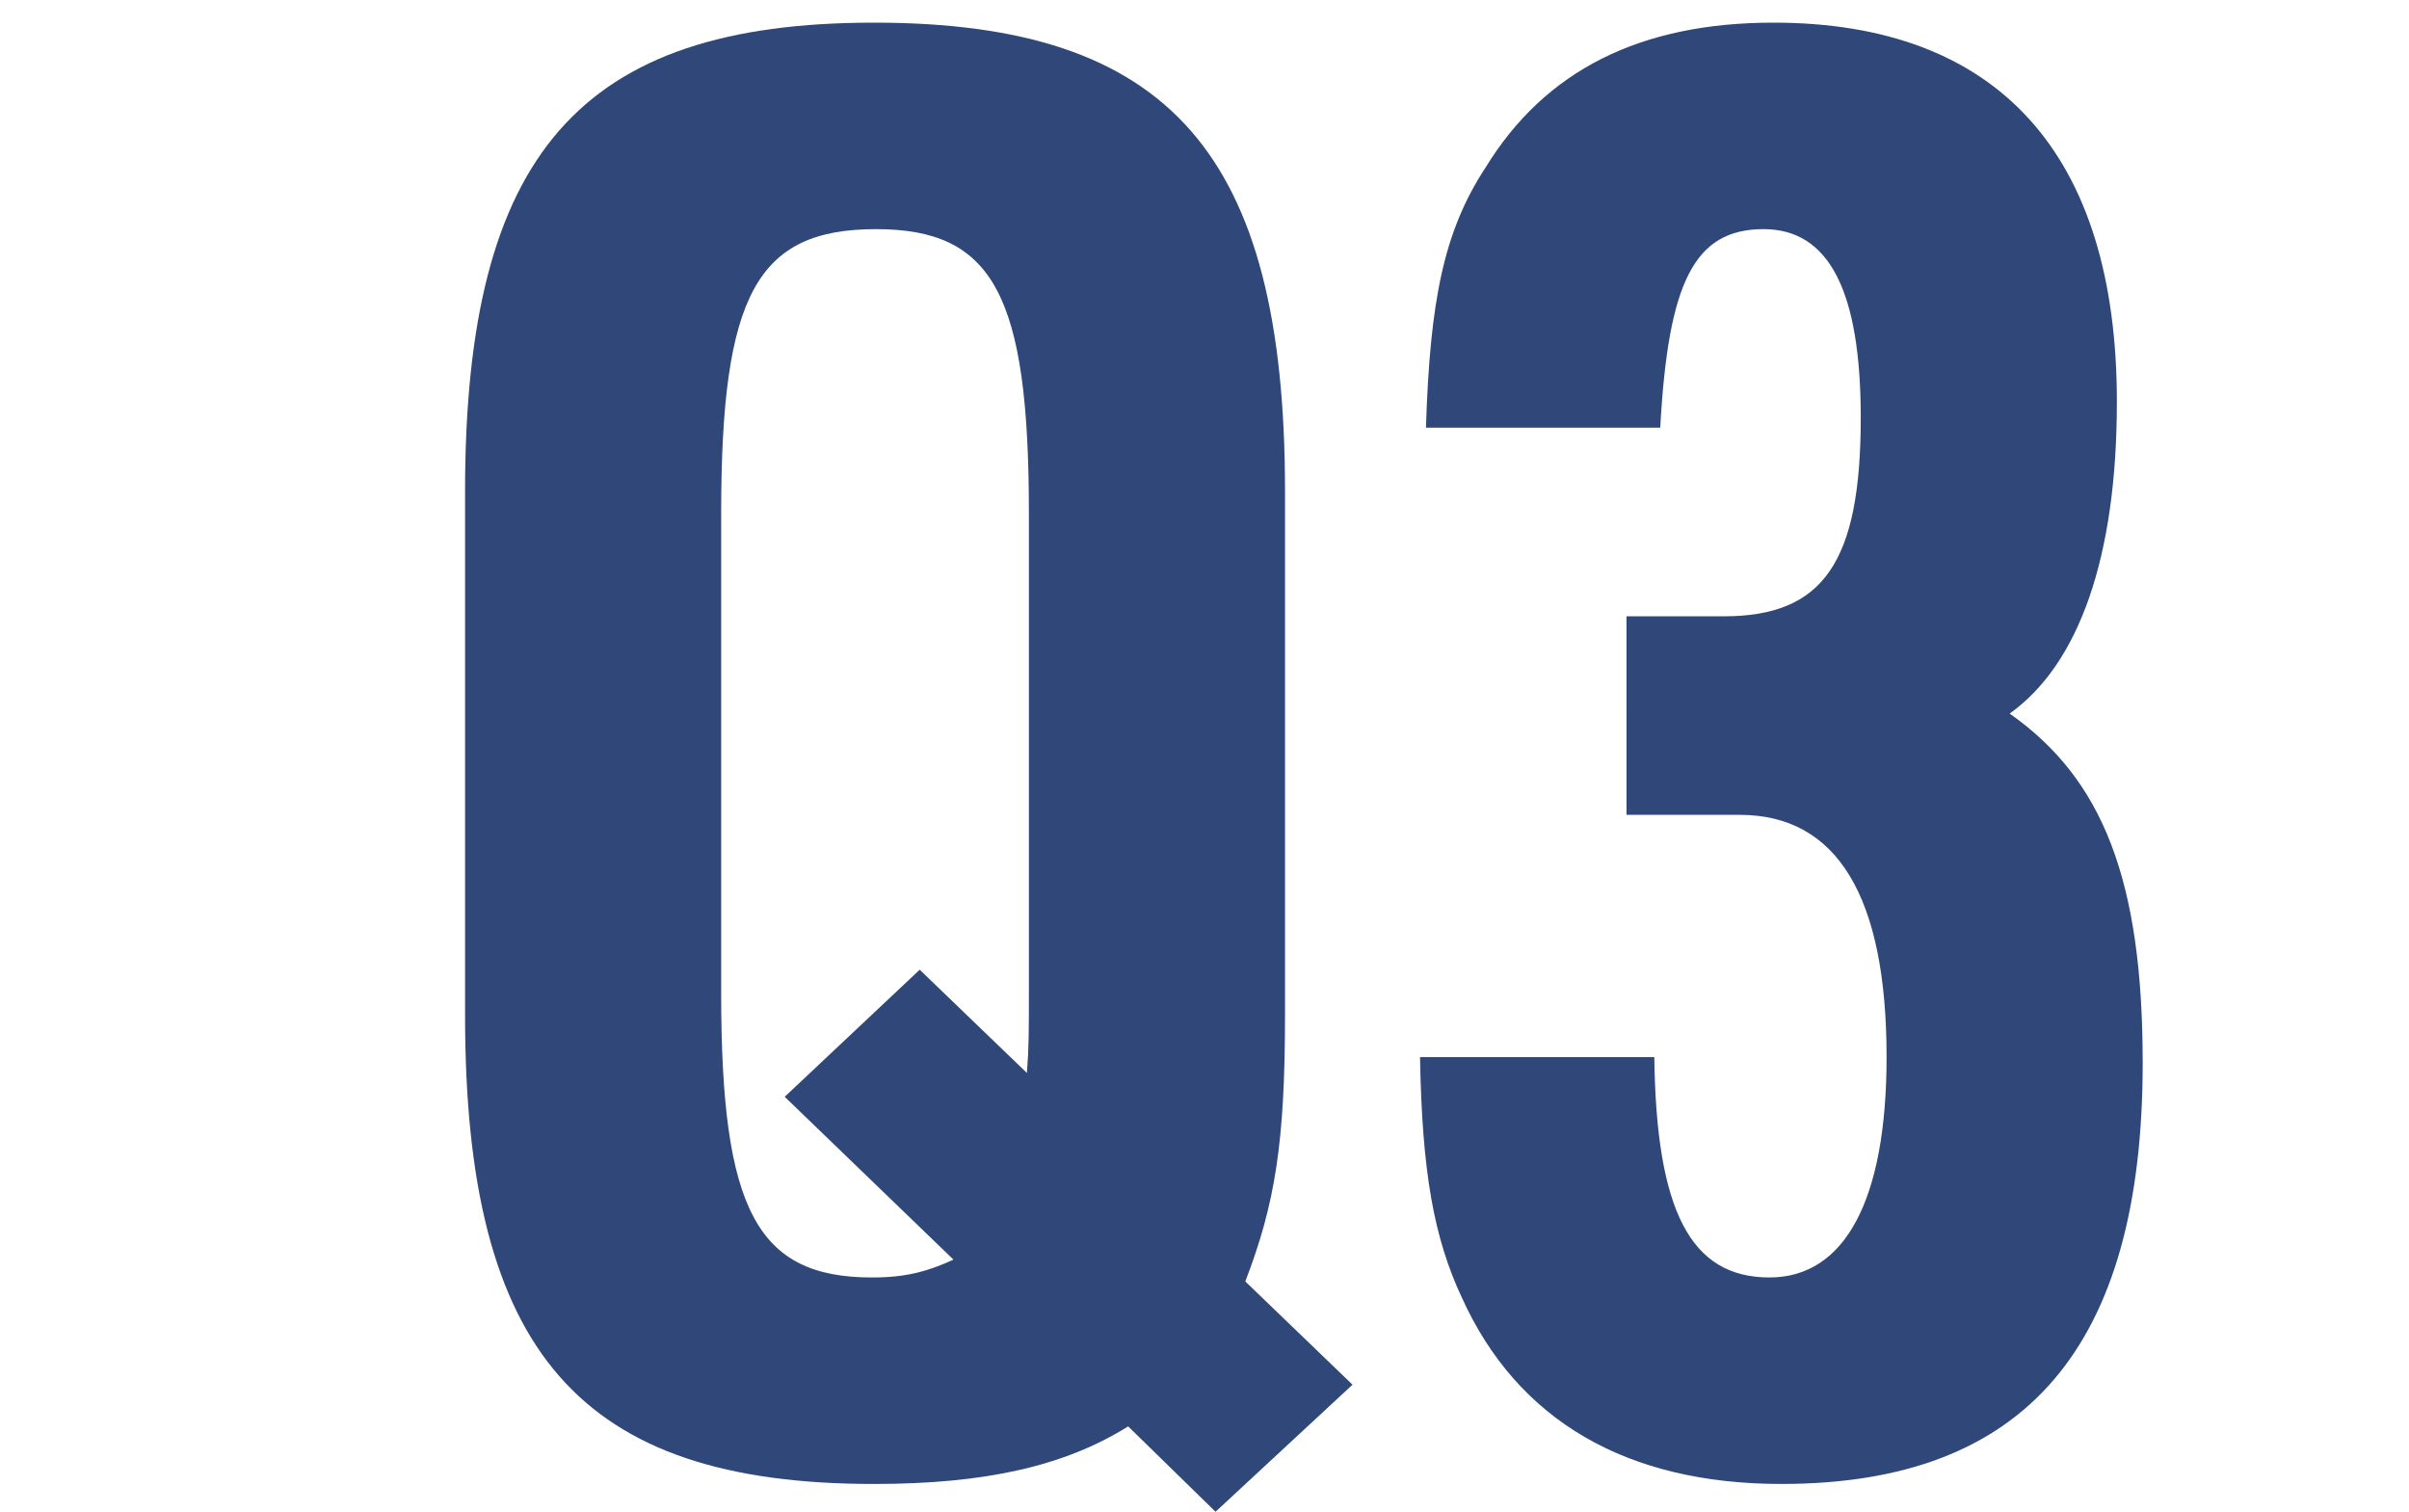 <?xml version="1.0" encoding="utf-8"?>
<!-- Generator: Adobe Illustrator 25.1.0, SVG Export Plug-In . SVG Version: 6.00 Build 0)  -->
<svg version="1.1" xmlns="http://www.w3.org/2000/svg" xmlns:xlink="http://www.w3.org/1999/xlink" x="0px" y="0px" width="290px"
	 height="182px" viewBox="0 0 290 182" style="enable-background:new 0 0 290 182;" xml:space="preserve">
<style type="text/css">
	.st0{fill:#304779;}
</style>
<g id="レイヤー_3">
	<g>
		<path class="st0" d="M135.811,171.698c-7.648,4.779-17.208,6.931-30.592,6.931c-35.372,0-49.233-15.773-49.233-56.403V59.13
			c0-40.63,13.862-56.404,49.233-56.404c35.611,0,49.473,15.774,49.473,56.404v63.096c0,15.296-1.195,22.705-4.78,32.025
			l12.906,12.428l-16.49,15.296L135.811,171.698z M94.464,132.024l16.252-15.296l12.906,12.428c0.239-3.107,0.239-5.02,0.239-9.561
			V61.759c0-26.29-4.302-34.177-18.403-34.177c-14.34,0-18.642,7.887-18.642,34.177v57.837c0,26.052,4.302,34.178,18.164,34.178
			c4.063,0,6.692-0.717,9.799-2.151L94.464,132.024z"/>
		<path class="st0" d="M195.799,74.187h11.711c11.95,0,16.491-6.453,16.491-23.9c0-15.296-3.824-22.705-11.711-22.705
			c-8.365,0-11.472,6.453-12.428,23.9h-28.202c0.479-15.296,2.151-23.661,7.17-31.309C186,8.462,197.472,2.726,213.486,2.726
			c27.007,0,41.347,15.774,41.347,45.649c0,18.642-4.541,31.548-12.906,37.522c11.233,7.888,16.013,20.076,16.013,42.063
			c0,34.177-14.101,50.668-43.497,50.668c-18.643,0-31.787-7.647-38.479-22.466c-3.346-7.17-4.779-15.057-5.019-28.919h28.202
			c0.238,18.403,4.302,26.529,13.861,26.529c9.082,0,14.101-9.321,14.101-26.529c0-19.359-5.975-29.158-17.686-29.158h-13.623
			V74.187z"/>
	</g>
</g>
</svg>

